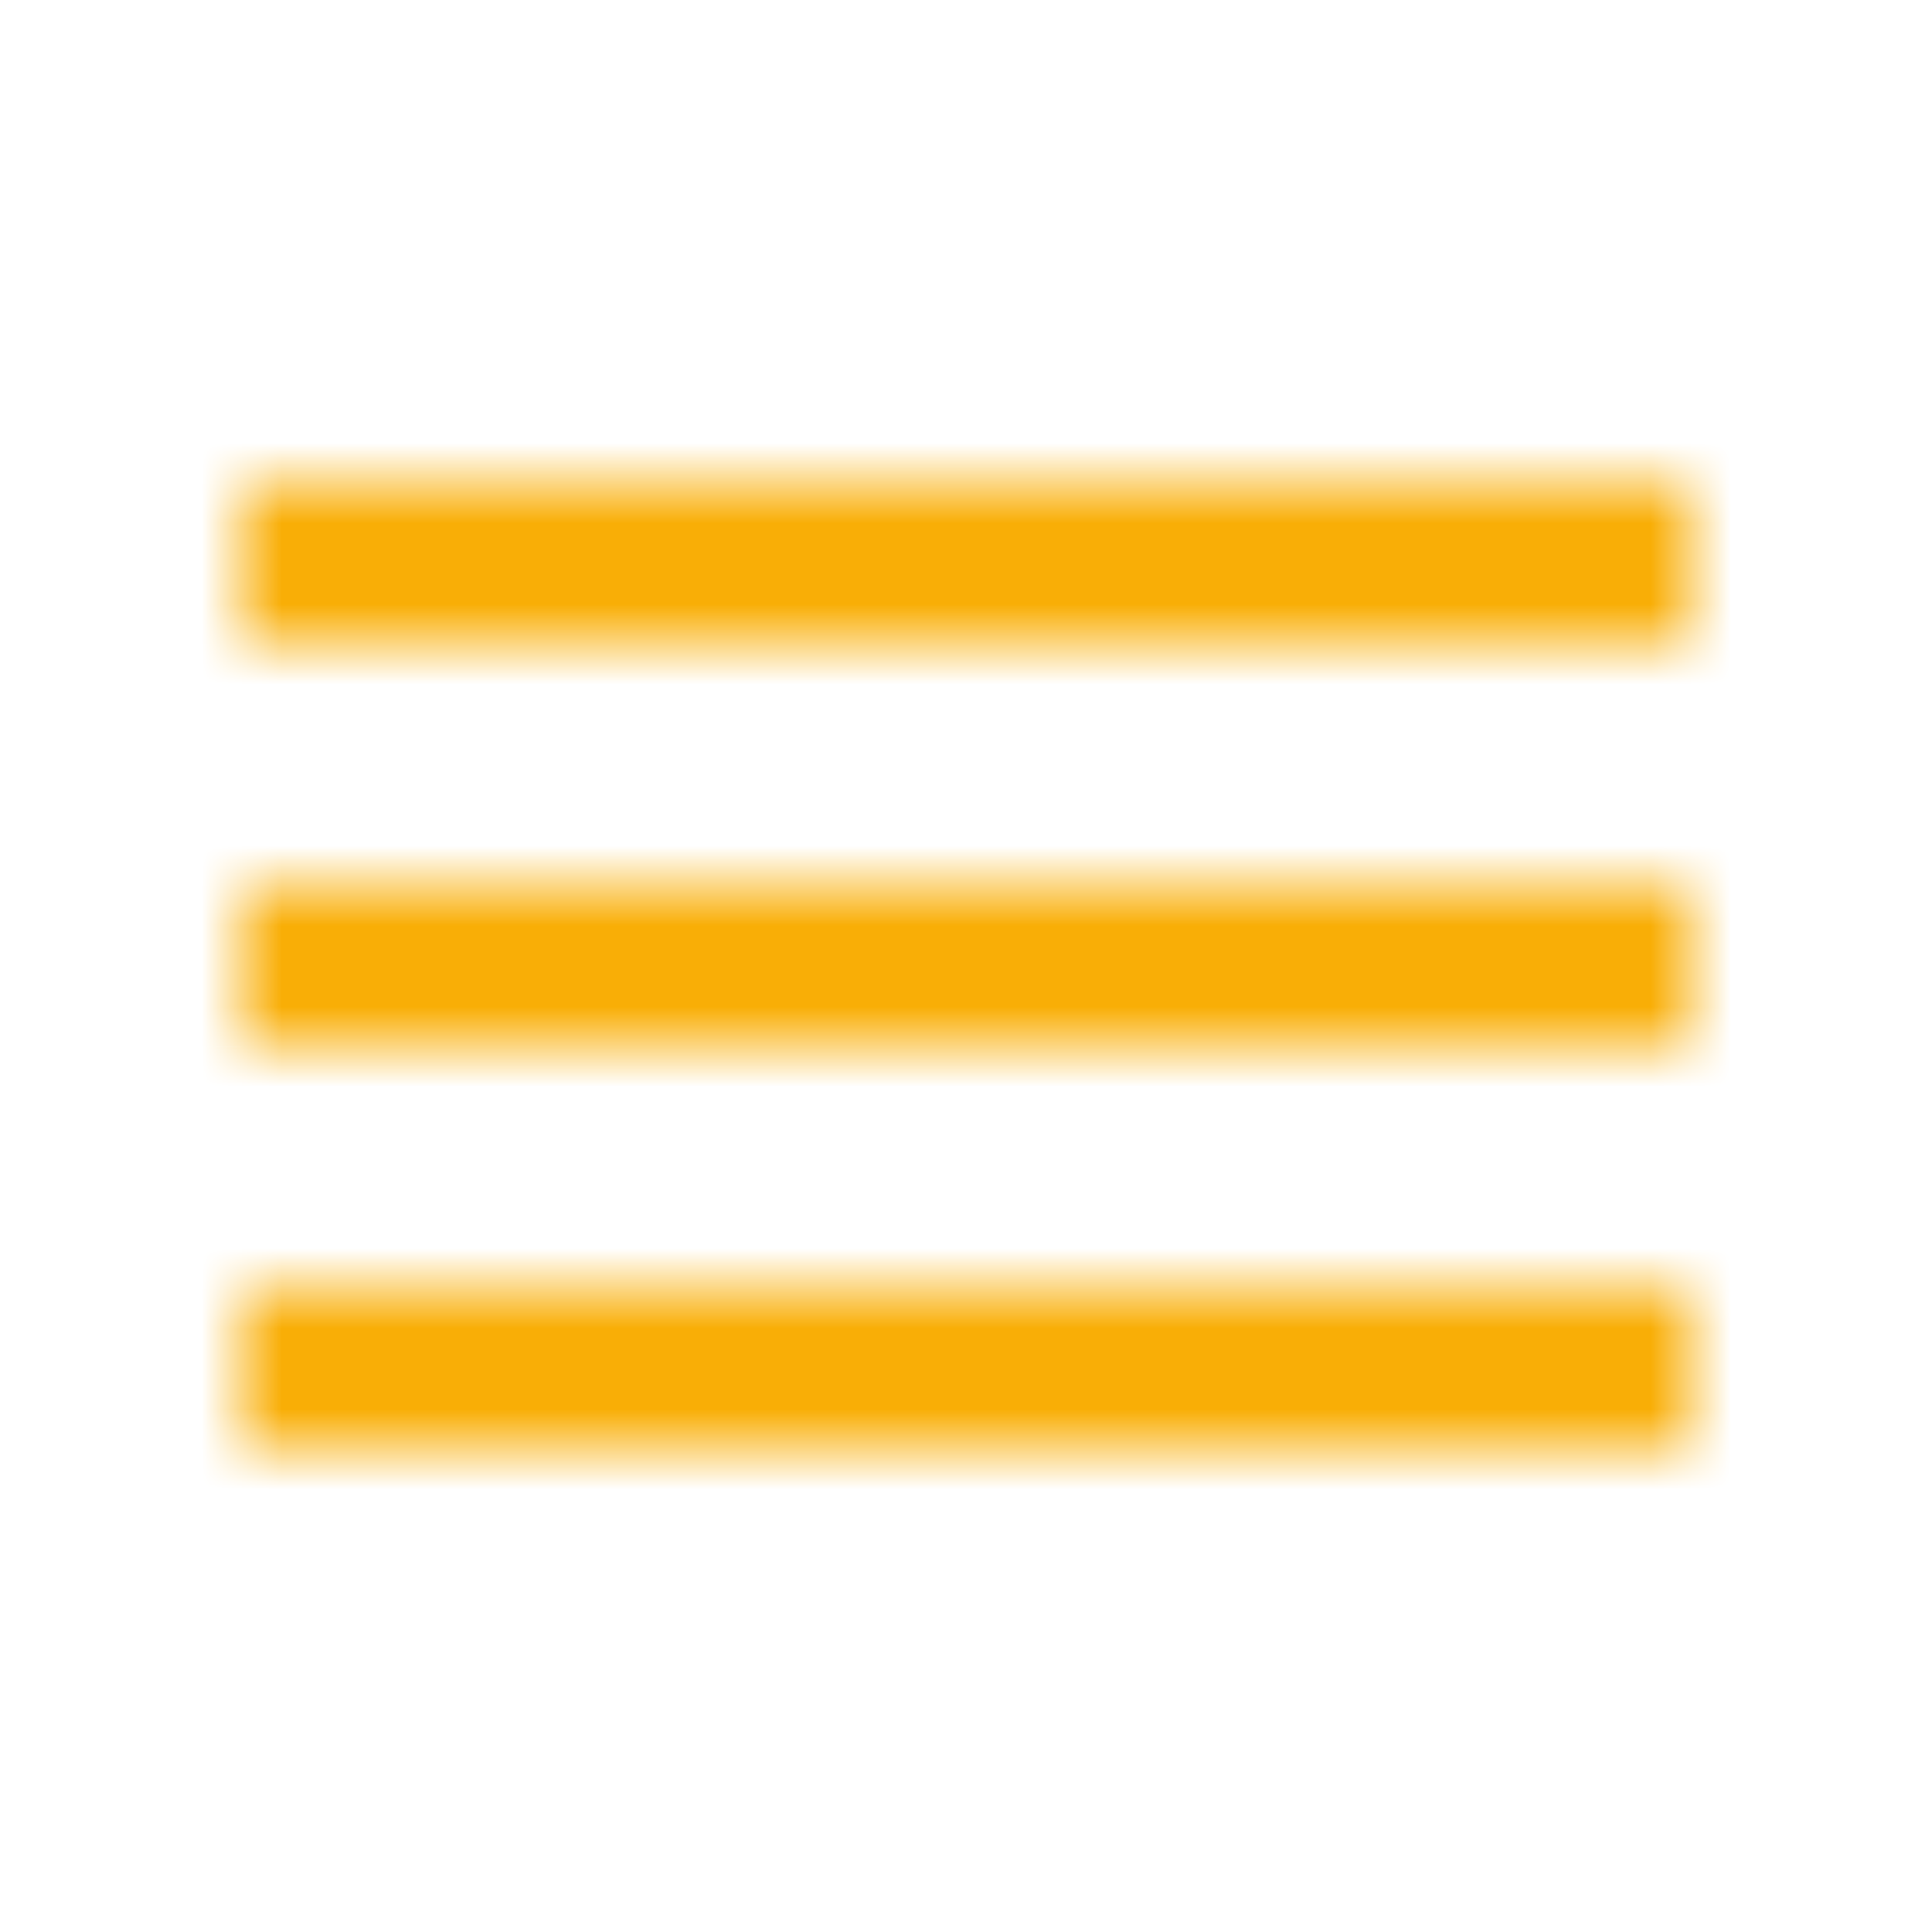 <svg xmlns="http://www.w3.org/2000/svg" width="24" height="24" fill="none"><mask id="a" fill="#fff"><path d="M3 18h18v-2H3v2zm0-5h18v-2H3v2zm0-7v2h18V6H3z"/></mask><path fill="#F9AE06" d="M3 18H1v2h2v-2zm18 0v2h2v-2h-2zm0-2h2v-2h-2v2zM3 16v-2H1v2h2zm0-3H1v2h2v-2zm18 0v2h2v-2h-2zm0-2h2V9h-2v2zM3 11V9H1v2h2zm0-5V4H1v2h2zm0 2H1v2h2V8zm18 0v2h2V8h-2zm0-2h2V4h-2v2zM3 20h18v-4H3v4zm20-2v-2h-4v2h4zm-2-4H3v4h18v-4zM1 16v2h4v-2H1zm2-1h18v-4H3v4zm20-2v-2h-4v2h4zm-2-4H3v4h18V9zM1 11v2h4v-2H1zm0-5v2h4V6H1zm2 4h18V6H3v4zm20-2V6h-4v2h4zm-2-4H3v4h18V4z" mask="url(#a)"/></svg>